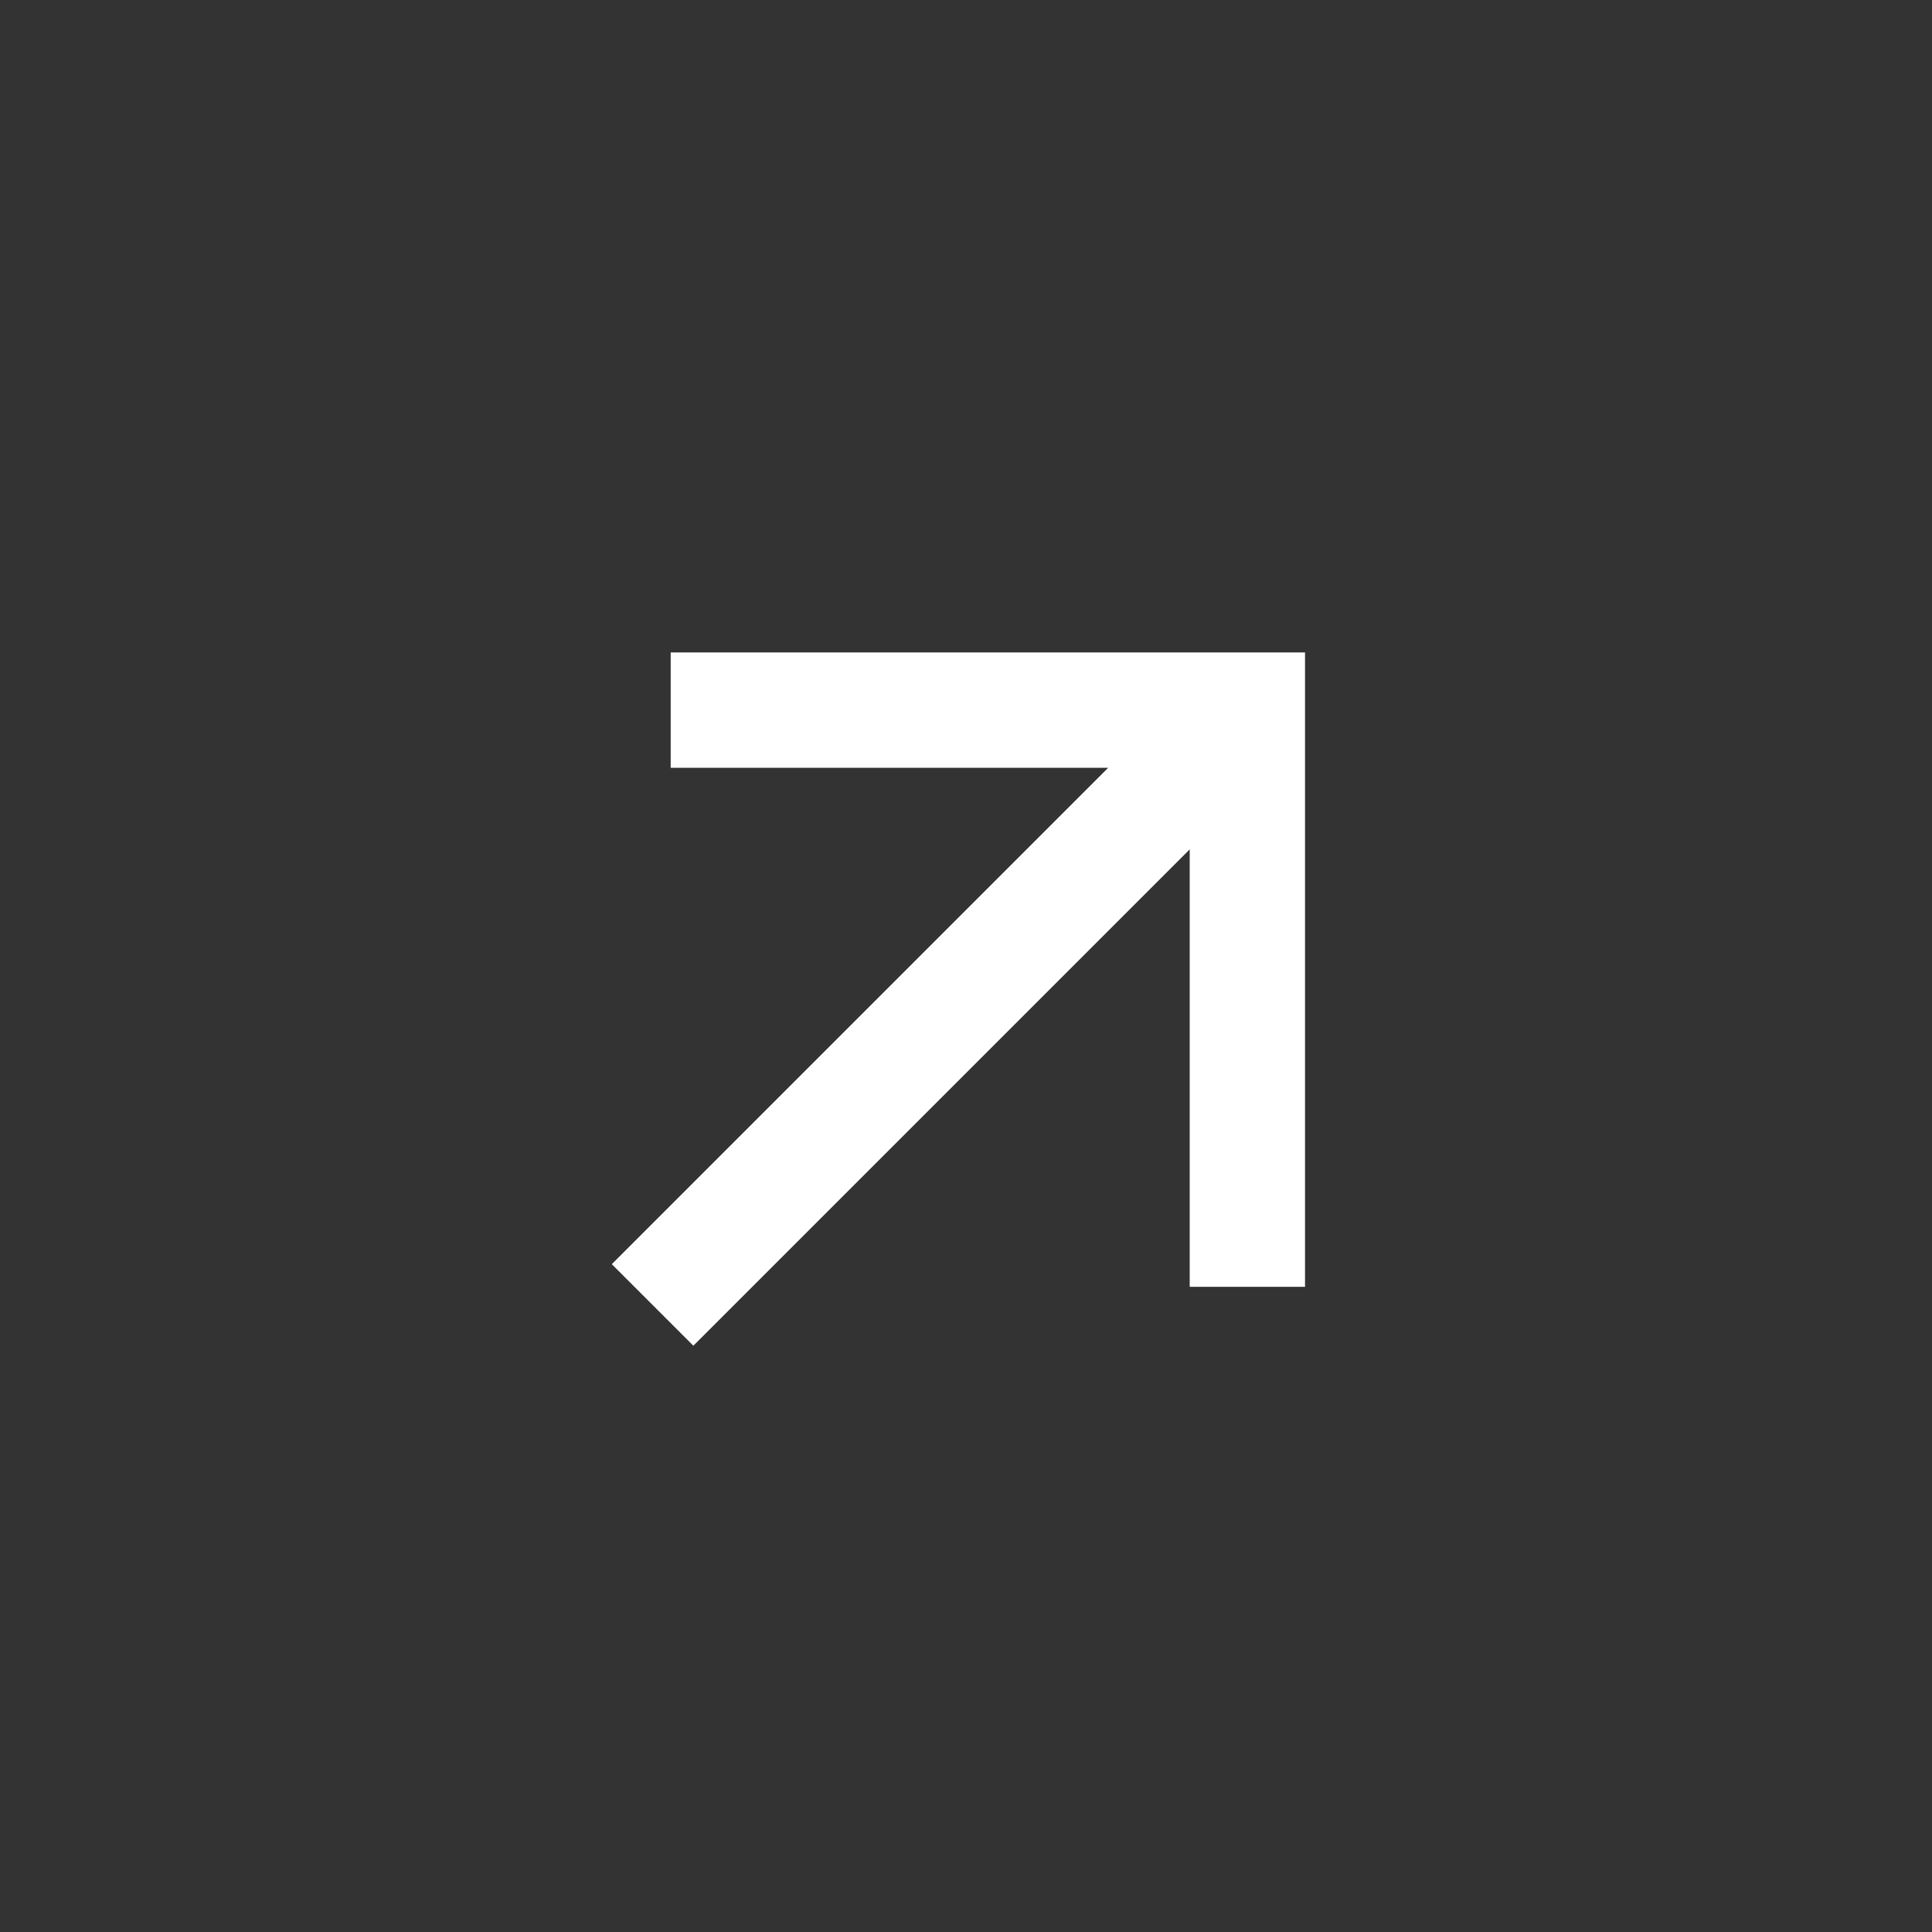 <svg width="48" height="48" viewBox="0 0 48 48" fill="none" xmlns="http://www.w3.org/2000/svg">
<rect x="0" y="0" width="48" height="48" fill="#333333" stroke="none"/>
<path d="M29.558 21.102L17.226 33.434L15.2 31.408L27.532 19.076L16.663 19.076L16.663 16.21H32.423V31.971L29.558 31.971V21.102Z" fill="white"/>
</svg>
